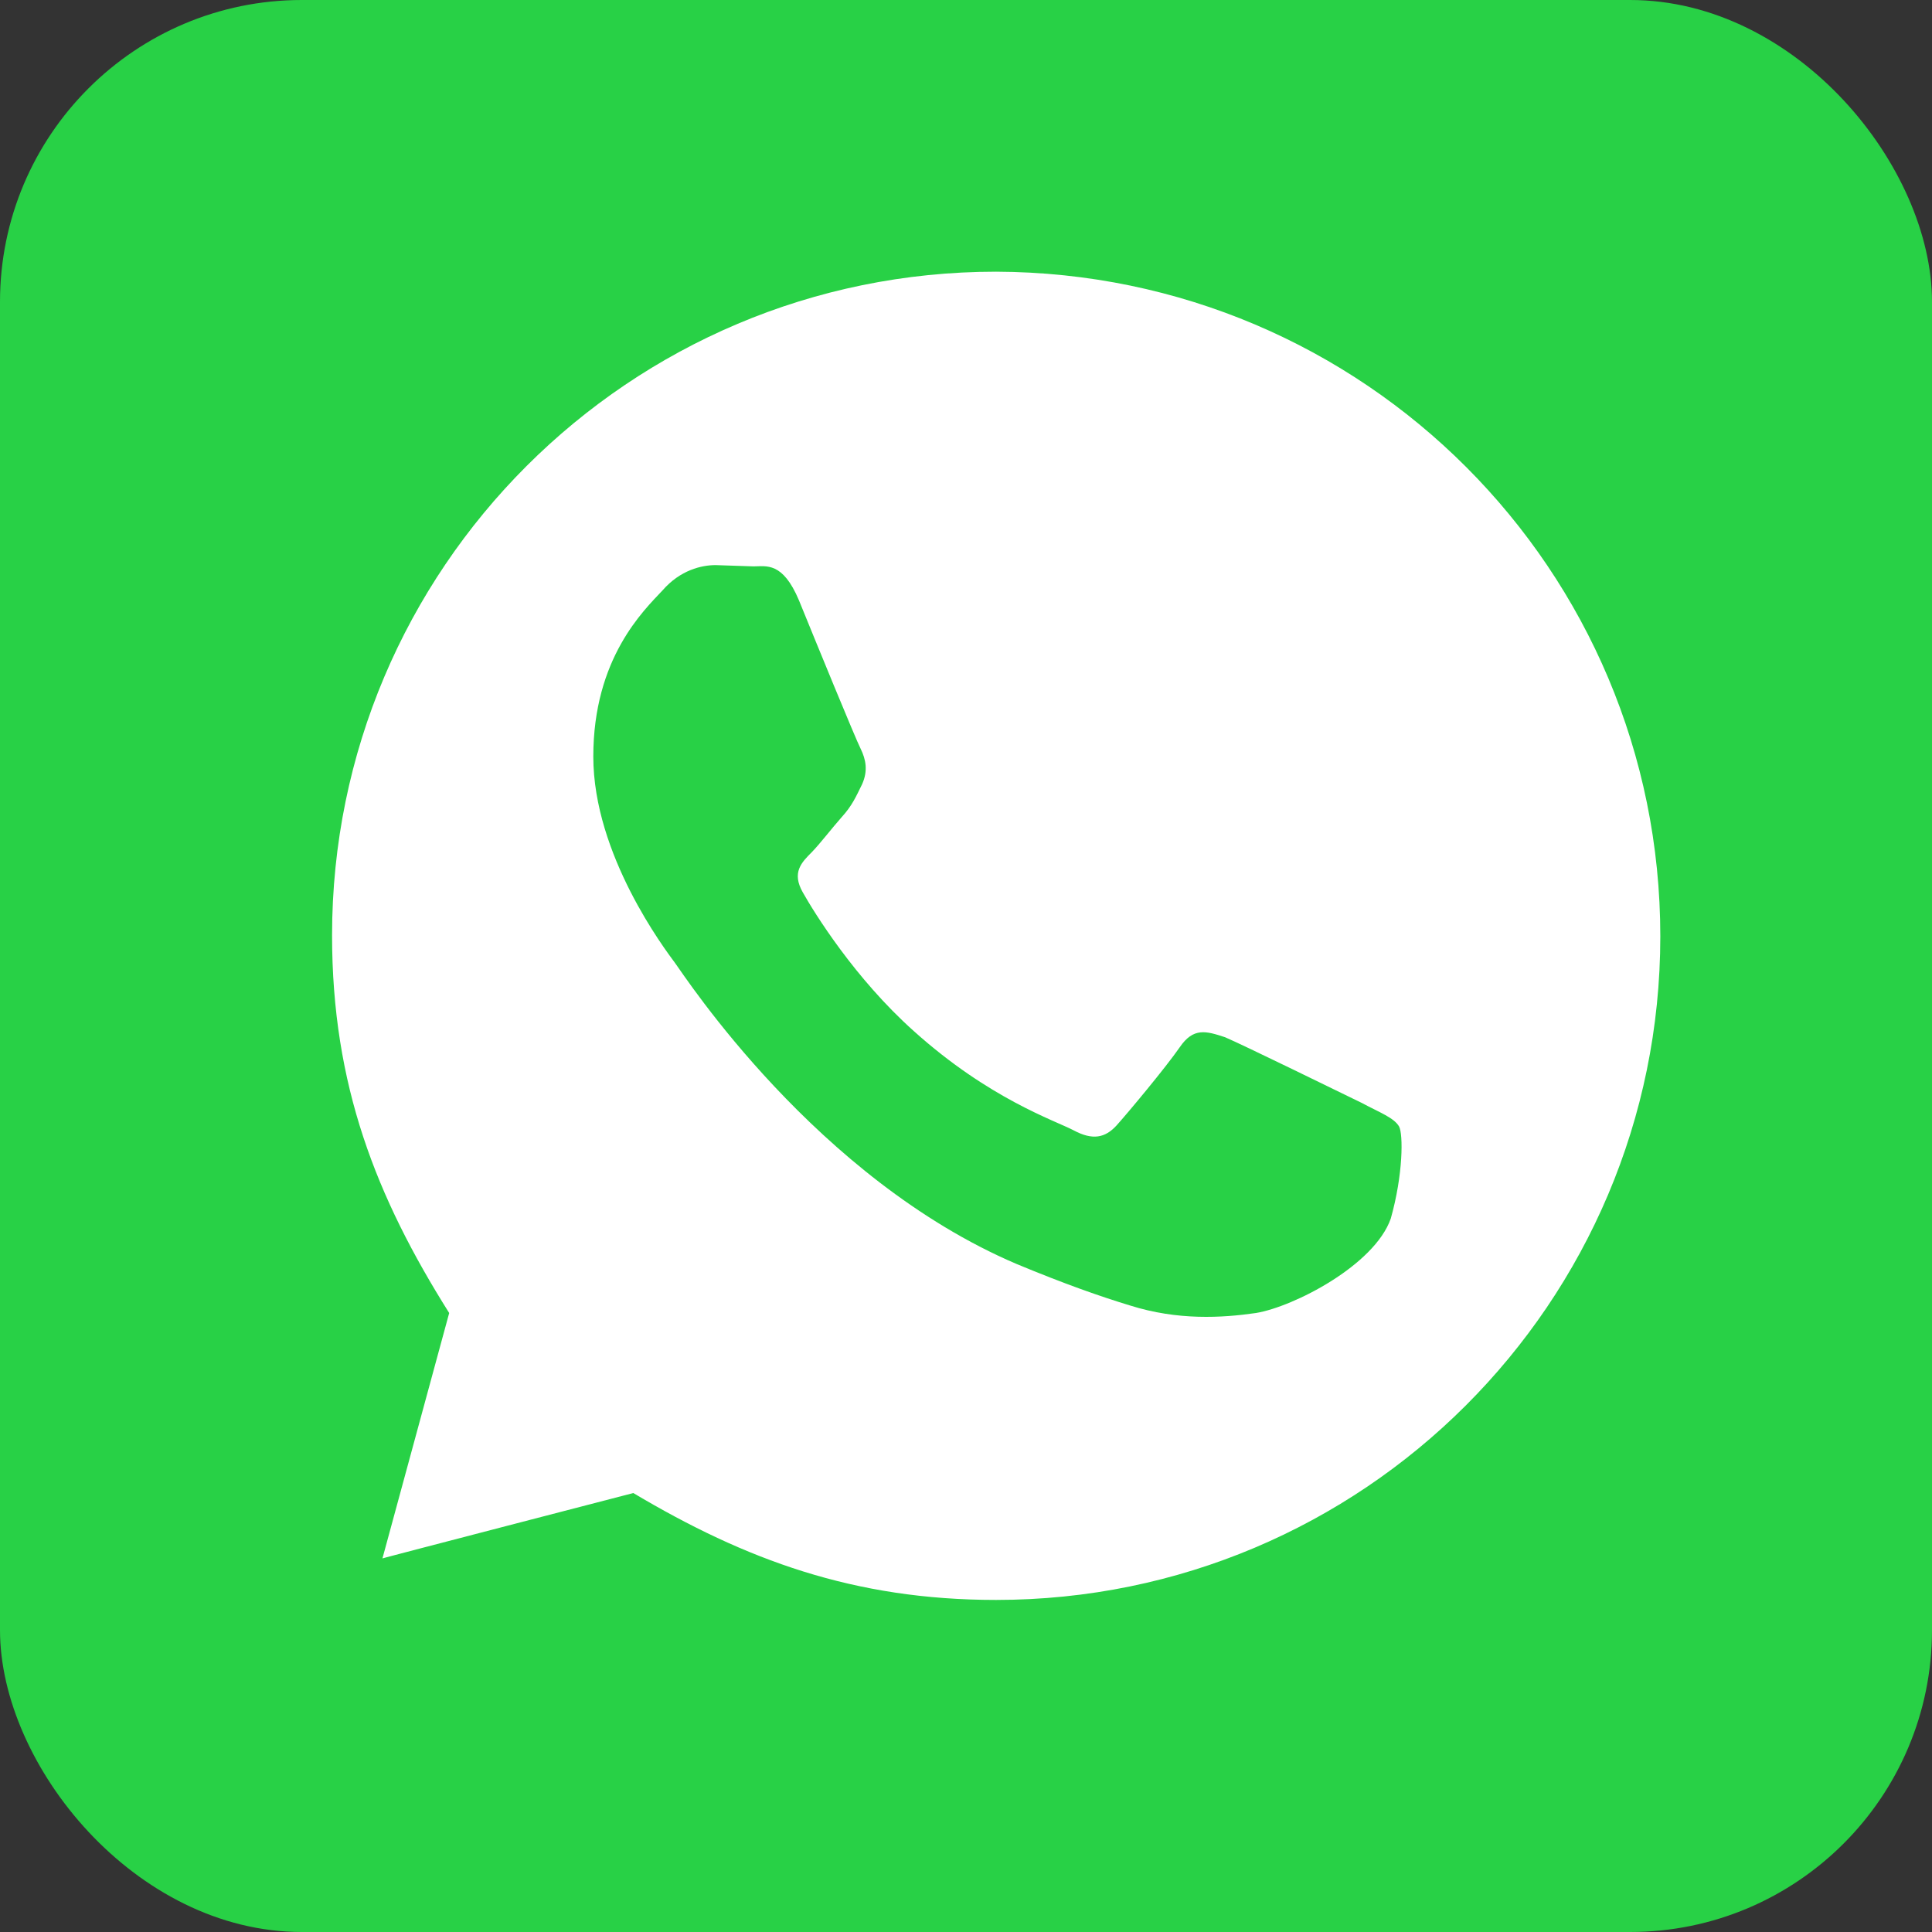 <svg width="64" height="64" viewBox="0 0 64 64" fill="none" xmlns="http://www.w3.org/2000/svg">
<rect x="0" y="0" width="64" height="64" fill="#333333" stroke="none"/>
<rect width="64" height="64" rx="10" fill="#28D146"/>
<path d="M32.996 9C20.849 9 11 18.84 11 30.983C11 35.95 12.462 39.654 14.88 43.495L12.669 51.625C12.626 51.625 20.979 49.459 20.979 49.459C24.695 51.668 28.282 53 32.996 53C45.142 53 55 43.16 55 31.017C55 18.883 45.194 9.043 32.996 9ZM46.071 40.367C45.529 41.914 42.854 43.289 41.606 43.495C40.48 43.658 39.017 43.745 37.434 43.246C36.471 42.954 35.267 42.533 33.675 41.871C27.035 39.035 22.699 32.358 22.363 31.902C22.028 31.447 19.654 28.319 19.654 25.062C19.654 21.805 21.323 20.223 21.951 19.553C22.535 18.883 23.241 18.72 23.705 18.72L24.961 18.762C25.383 18.762 25.925 18.599 26.467 19.888C27.009 21.22 28.342 24.477 28.514 24.812C28.677 25.148 28.763 25.526 28.557 25.981C28.351 26.402 28.222 26.695 27.886 27.064C27.551 27.442 27.172 27.941 26.888 28.233C26.553 28.568 26.217 28.903 26.596 29.565C26.974 30.235 28.308 32.401 30.269 34.154C32.772 36.406 34.949 37.119 35.568 37.445C36.196 37.781 36.609 37.695 36.987 37.282C37.366 36.861 38.613 35.366 39.078 34.695C39.533 34.025 39.955 34.154 40.583 34.36C41.168 34.609 44.419 36.199 45.09 36.526C45.718 36.861 46.174 37.024 46.346 37.316C46.484 37.566 46.484 38.906 46.071 40.367Z" fill="white"/>
</svg>
